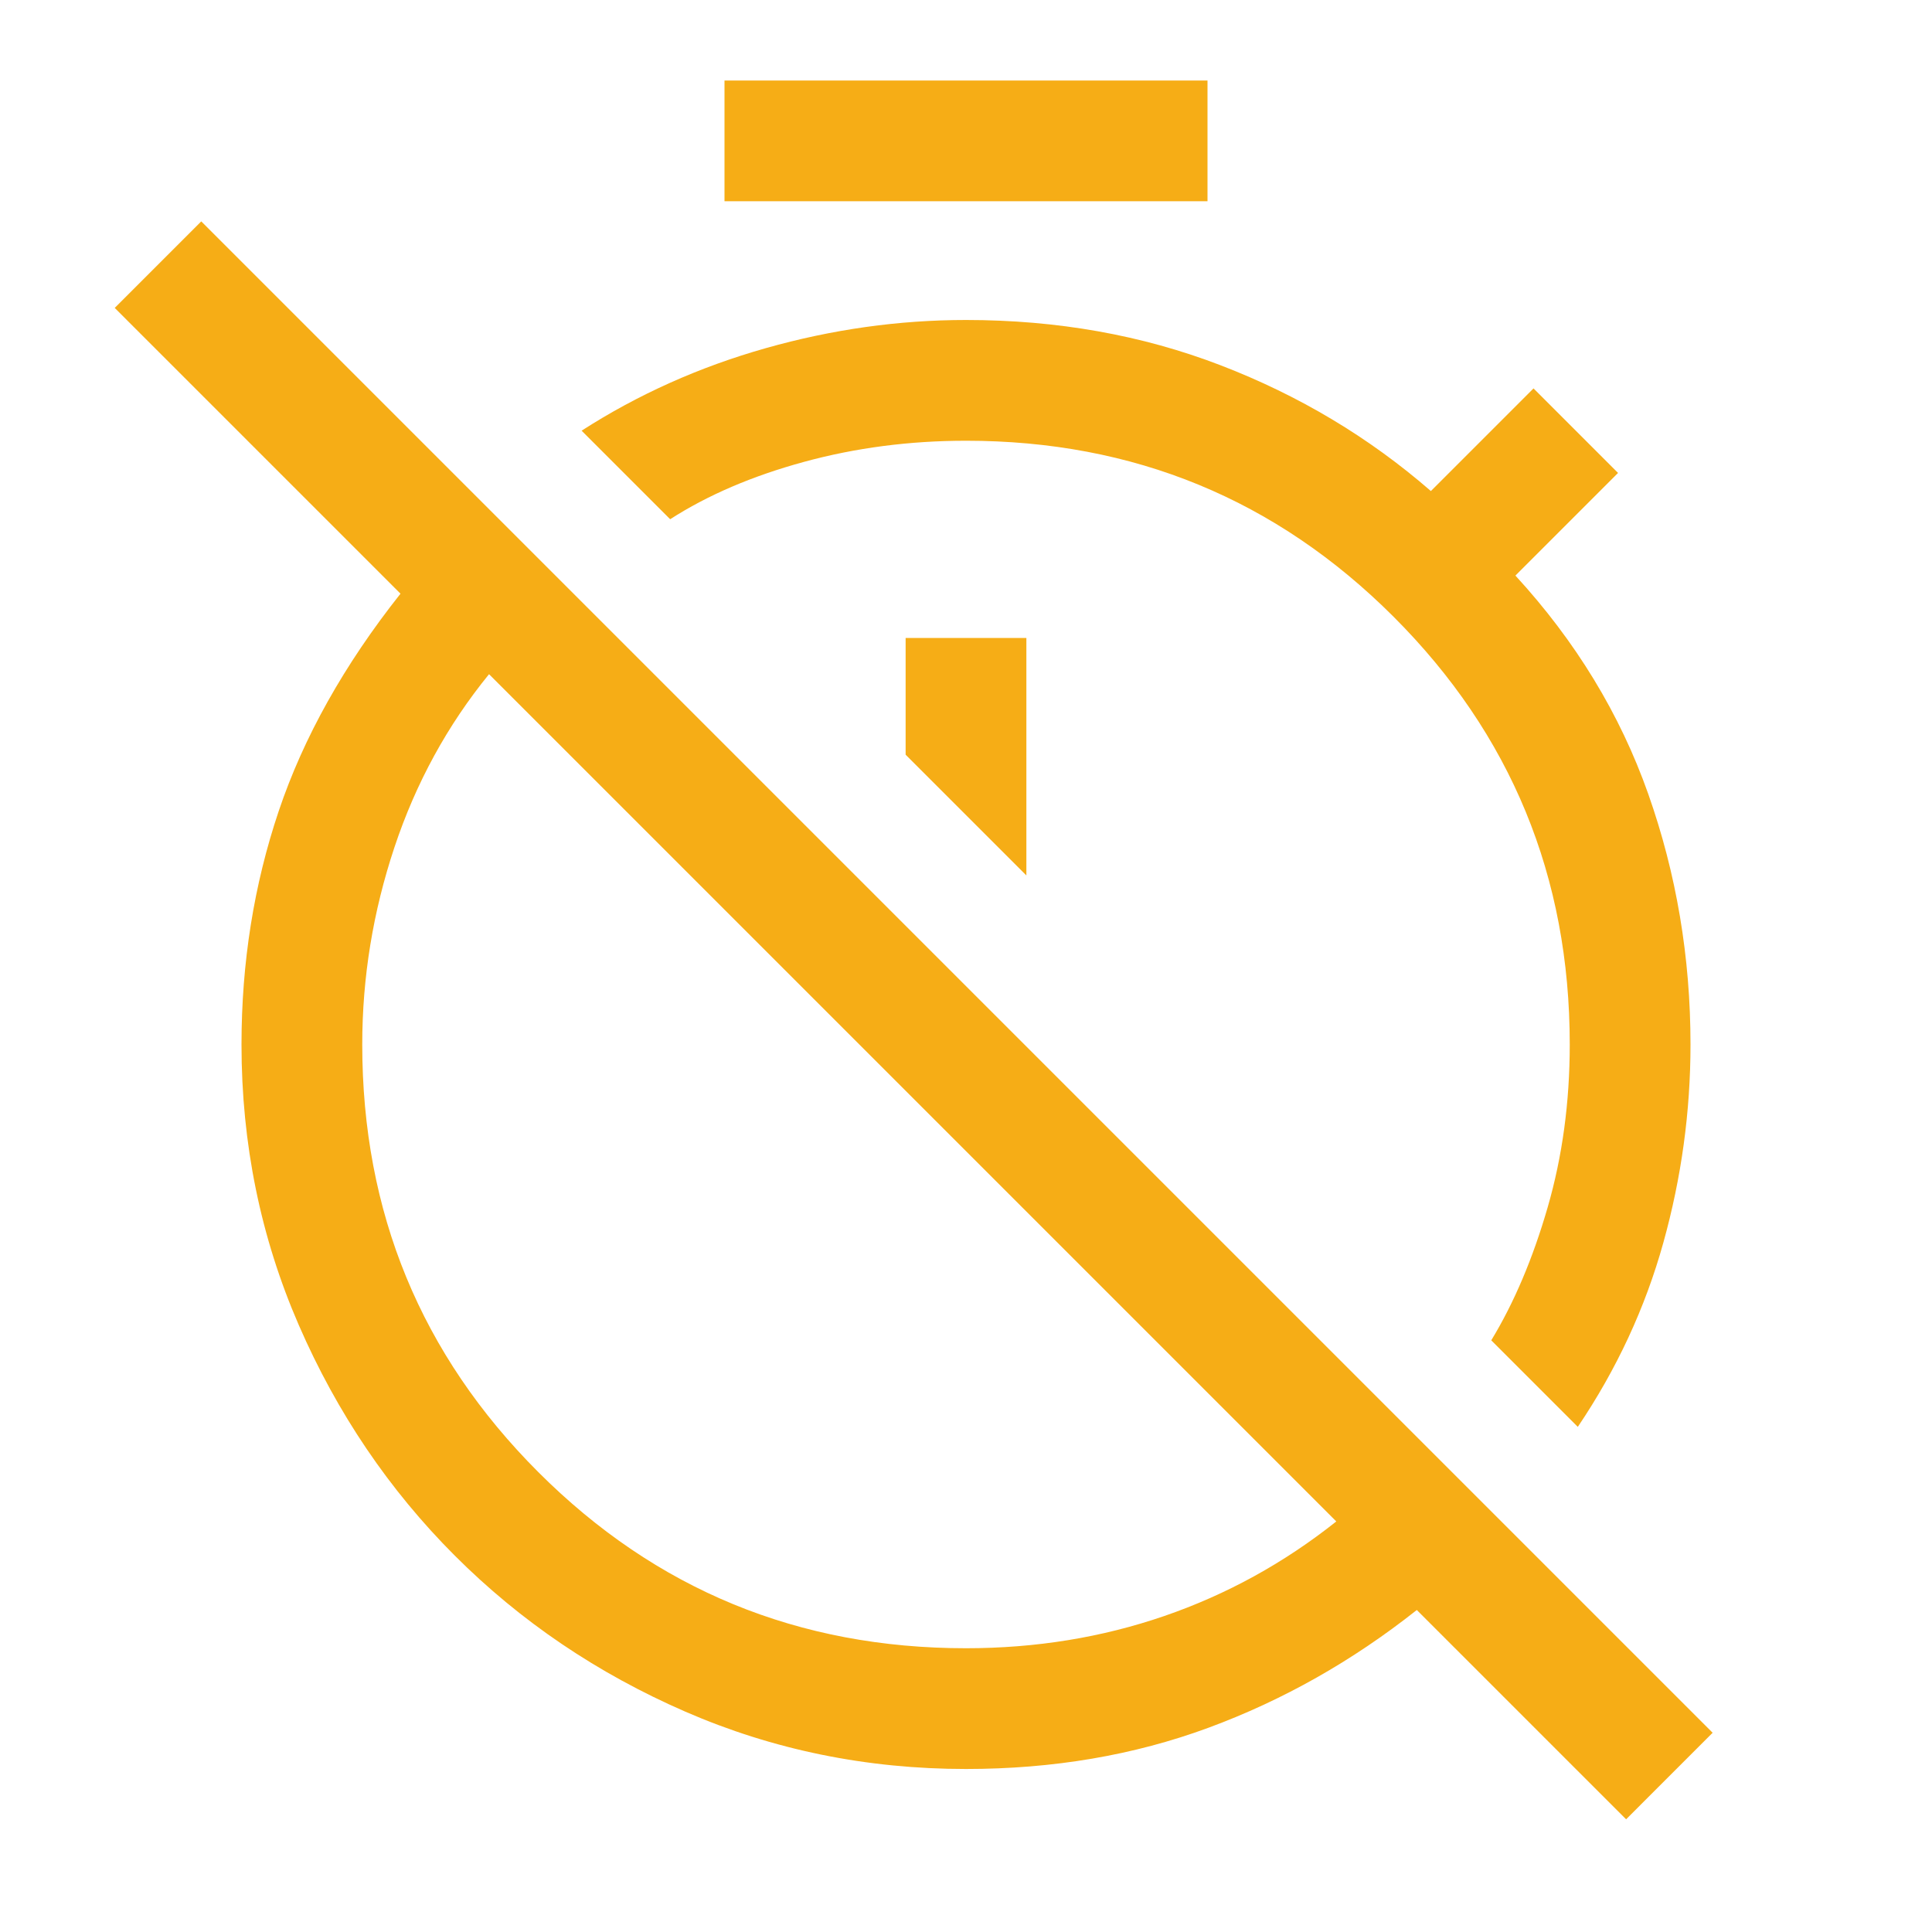 <svg width="48" height="48" viewBox="0 0 48 48" fill="none" xmlns="http://www.w3.org/2000/svg">
<path d="M39.2 35.45L37.05 33.3C37.617 32.367 38.083 31.267 38.45 30C38.817 28.733 39 27.383 39 25.95C39 21.783 37.542 18.242 34.625 15.325C31.708 12.408 28.167 10.95 24 10.95C22.6 10.95 21.258 11.125 19.975 11.475C18.692 11.825 17.583 12.3 16.65 12.9L14.45 10.7C15.85 9.8 17.375 9.117 19.025 8.65C20.675 8.183 22.333 7.95 24 7.95C26.267 7.95 28.375 8.325 30.325 9.075C32.275 9.825 34.017 10.867 35.55 12.2L38.1 9.65L40.2 11.75L37.65 14.3C39.15 15.933 40.25 17.742 40.95 19.725C41.65 21.708 42 23.783 42 25.95C42 27.617 41.775 29.258 41.325 30.875C40.875 32.492 40.167 34.017 39.2 35.45ZM25.5 21.75V15.85H22.5V18.75L25.5 21.75ZM40.4 45.2L35.2 40C33.6 41.267 31.875 42.242 30.025 42.925C28.175 43.608 26.167 43.95 24 43.95C21.533 43.95 19.208 43.475 17.025 42.525C14.842 41.575 12.933 40.283 11.3 38.65C9.667 37.017 8.375 35.108 7.425 32.925C6.475 30.742 6 28.417 6 25.95C6 23.917 6.308 21.983 6.925 20.15C7.542 18.317 8.55 16.517 9.95 14.75L2.85 7.65L5 5.5L42.55 43.05L40.4 45.2ZM24 40.95C25.733 40.95 27.375 40.683 28.925 40.15C30.475 39.617 31.9 38.833 33.2 37.8L12.15 16.75C11.117 18.017 10.333 19.45 9.8 21.05C9.267 22.65 9 24.283 9 25.95C9 30.117 10.458 33.658 13.375 36.575C16.292 39.492 19.833 40.95 24 40.95ZM18 5V2H30V5H18Z" fill="#F6AD16"/>
</svg>
